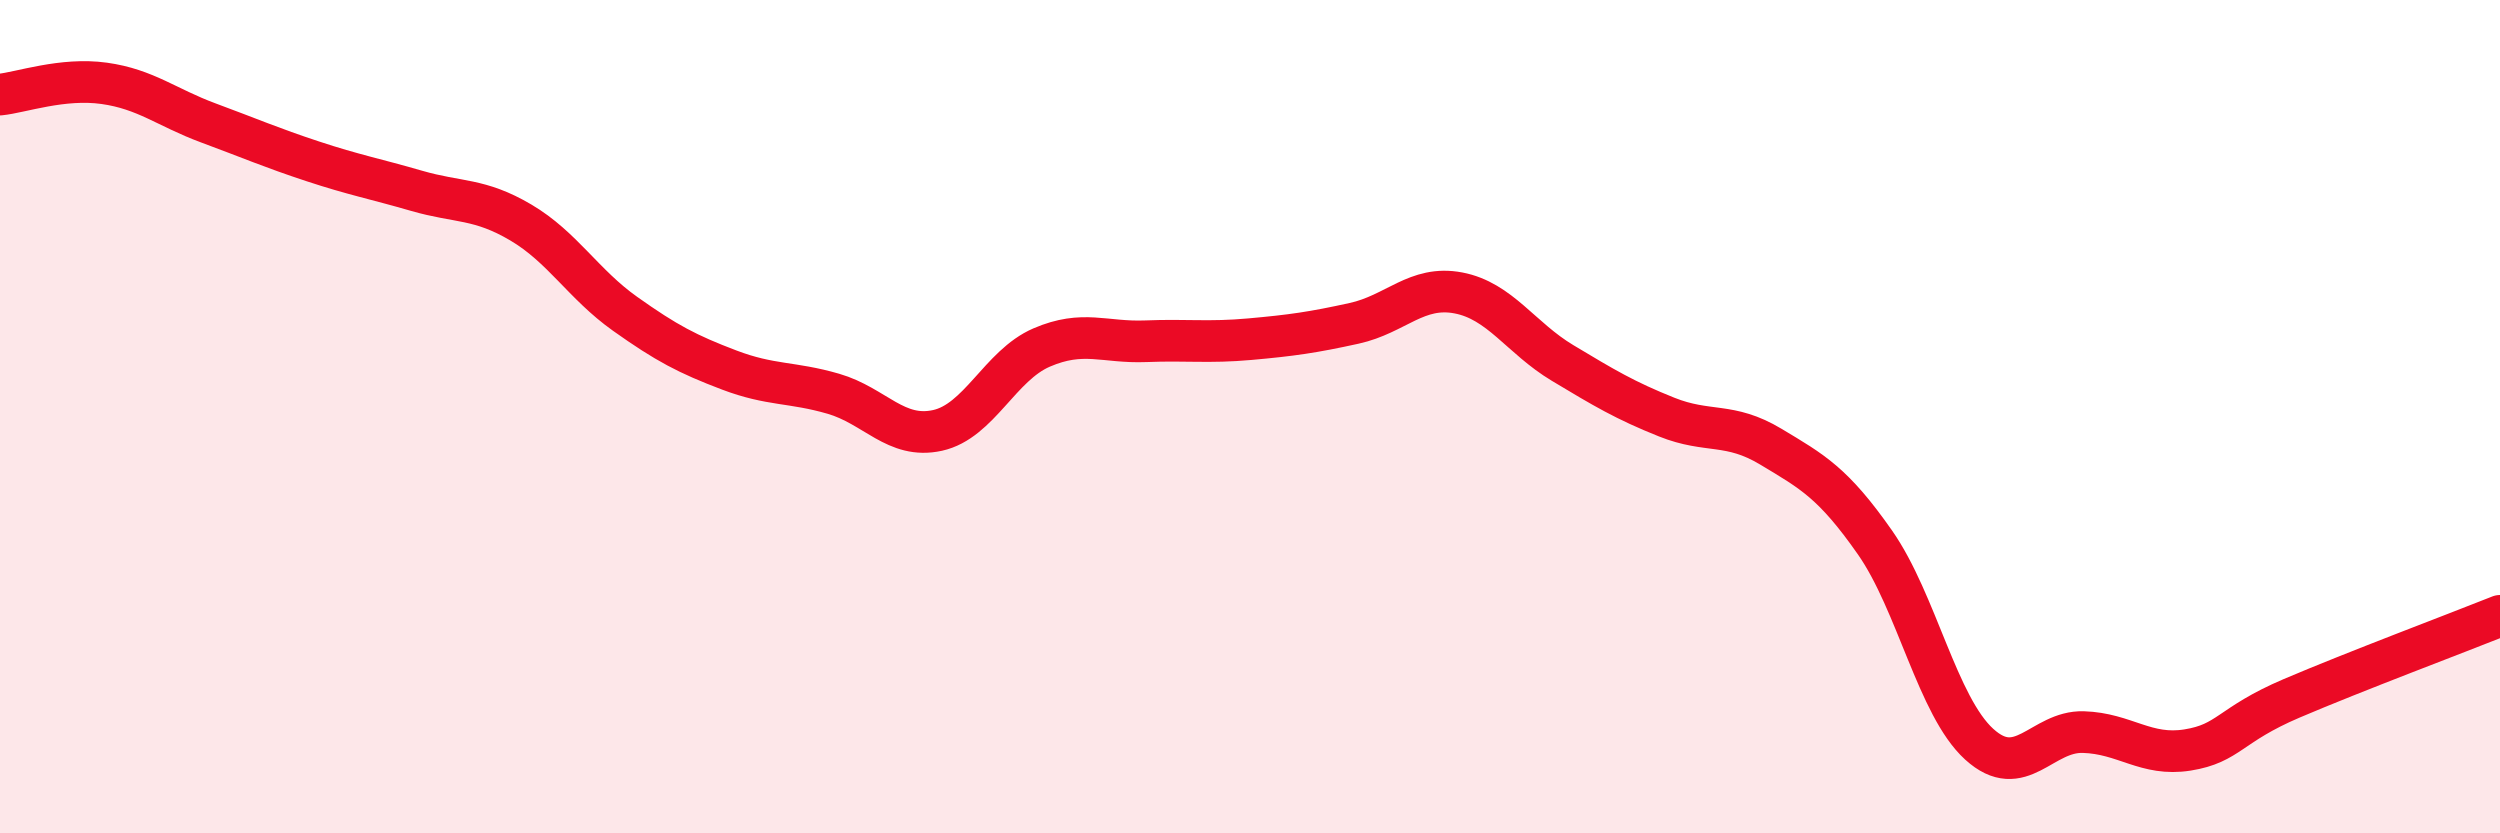 
    <svg width="60" height="20" viewBox="0 0 60 20" xmlns="http://www.w3.org/2000/svg">
      <path
        d="M 0,2.27 C 0.5,2.22 1.5,1.86 2.5,2 C 3.5,2.14 4,2.58 5,2.95 C 6,3.32 6.5,3.54 7.5,3.87 C 8.5,4.2 9,4.29 10,4.58 C 11,4.87 11.5,4.75 12.5,5.34 C 13.5,5.93 14,6.82 15,7.53 C 16,8.24 16.5,8.5 17.5,8.88 C 18.5,9.26 19,9.16 20,9.45 C 21,9.74 21.5,10.55 22.5,10.33 C 23.5,10.11 24,8.77 25,8.34 C 26,7.91 26.5,8.23 27.5,8.19 C 28.5,8.15 29,8.23 30,8.14 C 31,8.05 31.5,7.98 32.5,7.76 C 33.5,7.54 34,6.84 35,7.03 C 36,7.22 36.5,8.11 37.5,8.71 C 38.5,9.31 39,9.61 40,10.01 C 41,10.41 41.5,10.12 42.5,10.72 C 43.5,11.32 44,11.59 45,13.02 C 46,14.45 46.5,16.95 47.5,17.86 C 48.5,18.77 49,17.54 50,17.57 C 51,17.6 51.5,18.16 52.5,18 C 53.5,17.84 53.5,17.4 55,16.76 C 56.5,16.12 59,15.18 60,14.78L60 20L0 20Z"
        fill="#EB0A25"
        opacity="0.1"
        stroke-linecap="round"
        stroke-linejoin="round"
      />
      <path
        d="M 0,2.27 C 0.5,2.22 1.5,1.86 2.5,2 C 3.5,2.14 4,2.58 5,2.95 C 6,3.32 6.5,3.54 7.5,3.87 C 8.5,4.2 9,4.29 10,4.58 C 11,4.87 11.5,4.75 12.5,5.34 C 13.5,5.93 14,6.82 15,7.53 C 16,8.24 16.5,8.5 17.5,8.88 C 18.5,9.26 19,9.16 20,9.45 C 21,9.74 21.5,10.55 22.5,10.33 C 23.5,10.11 24,8.77 25,8.34 C 26,7.91 26.5,8.23 27.5,8.19 C 28.5,8.15 29,8.23 30,8.14 C 31,8.05 31.5,7.98 32.5,7.76 C 33.5,7.54 34,6.84 35,7.03 C 36,7.22 36.5,8.11 37.5,8.71 C 38.5,9.31 39,9.61 40,10.01 C 41,10.41 41.5,10.12 42.5,10.72 C 43.5,11.32 44,11.59 45,13.02 C 46,14.45 46.5,16.95 47.5,17.86 C 48.5,18.77 49,17.54 50,17.57 C 51,17.6 51.5,18.16 52.5,18 C 53.5,17.84 53.5,17.4 55,16.76 C 56.5,16.12 59,15.18 60,14.78"
        stroke="#EB0A25"
        stroke-width="1"
        fill="none"
        stroke-linecap="round"
        stroke-linejoin="round"
      />
    </svg>
  